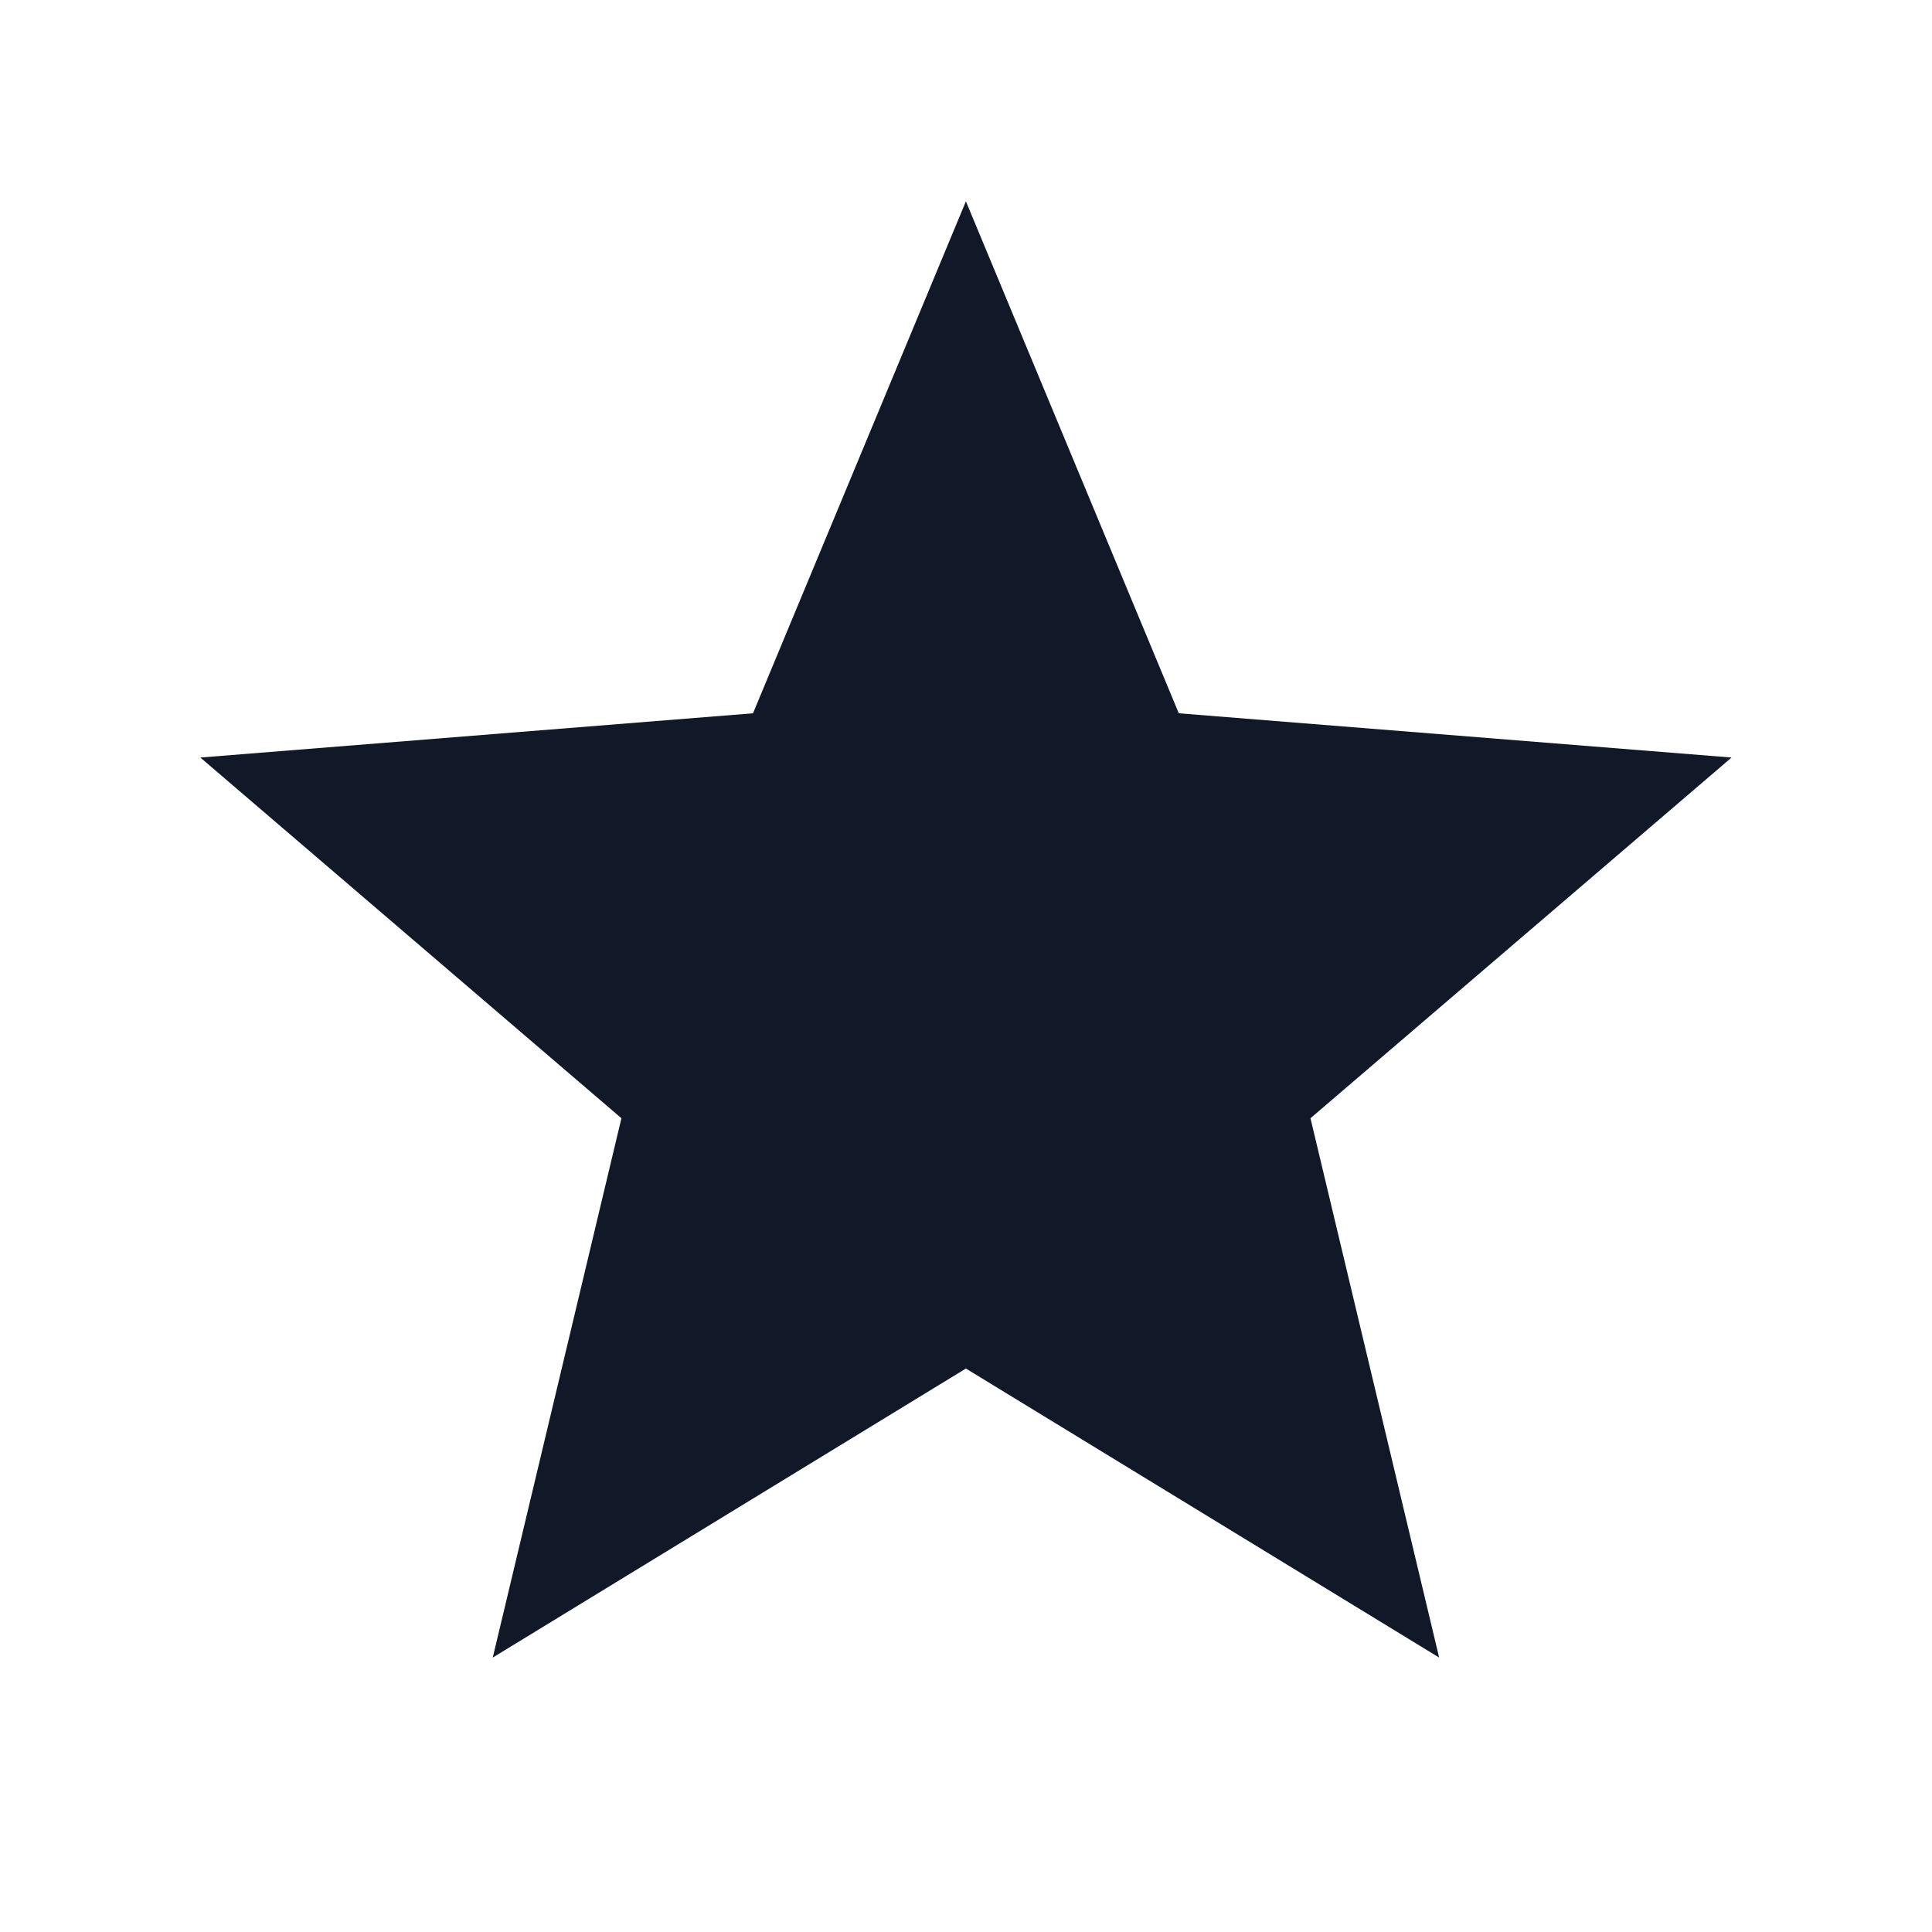 <svg width="20" height="20" viewBox="0 0 20 20" fill="none" xmlns="http://www.w3.org/2000/svg">
<g clip-path="url(#clip0_245_11294)">
<path d="M9.999 14.167L5.101 17.159L6.433 11.576L2.074 7.842L7.795 7.384L9.999 2.084L12.203 7.384L17.925 7.842L13.566 11.576L14.898 17.159L9.999 14.167Z" fill="#111928"/>
</g>
<defs>
<clipPath id="clip0_245_11294">
<rect width="20" height="20" fill="white"/>
</clipPath>
</defs>
</svg>
